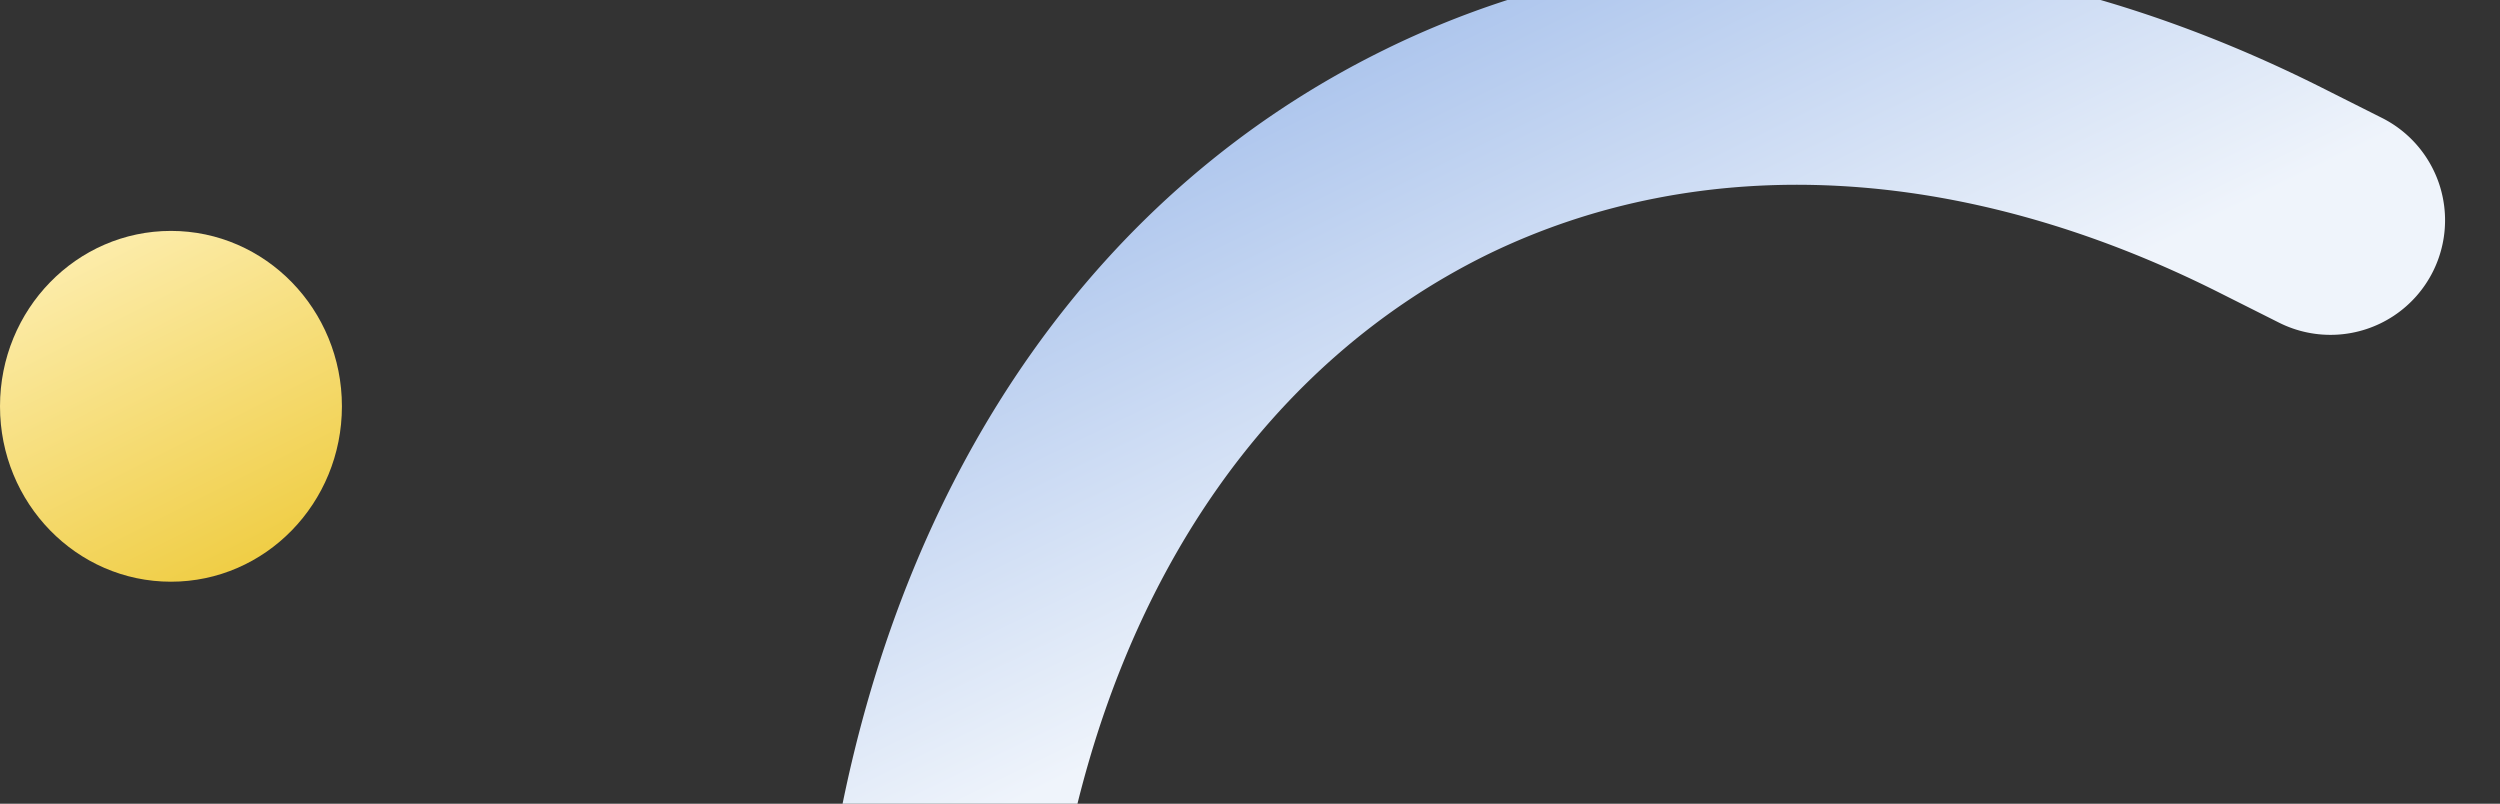 <svg xmlns="http://www.w3.org/2000/svg" xmlns:xlink="http://www.w3.org/1999/xlink" width="563" height="181" viewBox="0 0 563 181">
  <rect x="0" y="0" width="563" height="181" fill="#333333" stroke="none"/>
  <defs>
    <linearGradient id="linear-gradient" x1="0.742" y1="1" x2="0.173" y2="-0.16" gradientUnits="objectBoundingBox">
      <stop offset="0" stop-color="#efcc40"/>
      <stop offset="1" stop-color="#fff3c1"/>
    </linearGradient>
    <clipPath id="clip-path">
      <rect id="Rectangle_4727" data-name="Rectangle 4727" width="396" height="181" transform="translate(-0.222 21.305)" fill="#fff" stroke="#707070" stroke-width="1"/>
    </clipPath>
    <linearGradient id="linear-gradient-2" x1="0.5" x2="0.494" y2="1.333" gradientUnits="objectBoundingBox">
      <stop offset="0" stop-color="#aec6ed"/>
      <stop offset="0.567" stop-color="#eff4fb"/>
      <stop offset="1" stop-color="#eff4fb"/>
    </linearGradient>
  </defs>
  <g id="Group_6908" data-name="Group 6908" transform="translate(-803 -75)">
    <ellipse id="Ellipse_33" data-name="Ellipse 33" cx="38.5" cy="39.5" rx="38.5" ry="39.5" transform="translate(803 127)" fill="url(#linear-gradient)"/>
    <g id="Mask_Group_4" data-name="Mask Group 4" transform="translate(970.222 53.695)" clip-path="url(#clip-path)">
      <path id="Path_8653" data-name="Path 8653" d="M25.761,153.639A25.83,25.83,0,0,1,5.145,112.348l7.623-10.166C61.956,36.594,128.042.307,198.852.006L199.81,0C270,0,335.805,35.531,385.068,100.052l9.246,12.123a25.8,25.8,0,0,1-41.02,31.314l-9.253-12.128C304.779,79.935,253.53,51.616,199.732,51.616c-54.7.234-106.42,29.184-145.672,81.515L46.434,143.3A25.6,25.6,0,0,1,25.761,153.639Z" transform="matrix(0.899, -0.438, 0.438, 0.899, -34.438, 119.716)" fill="url(#linear-gradient-2)"/>
    </g>
  </g>
</svg>
